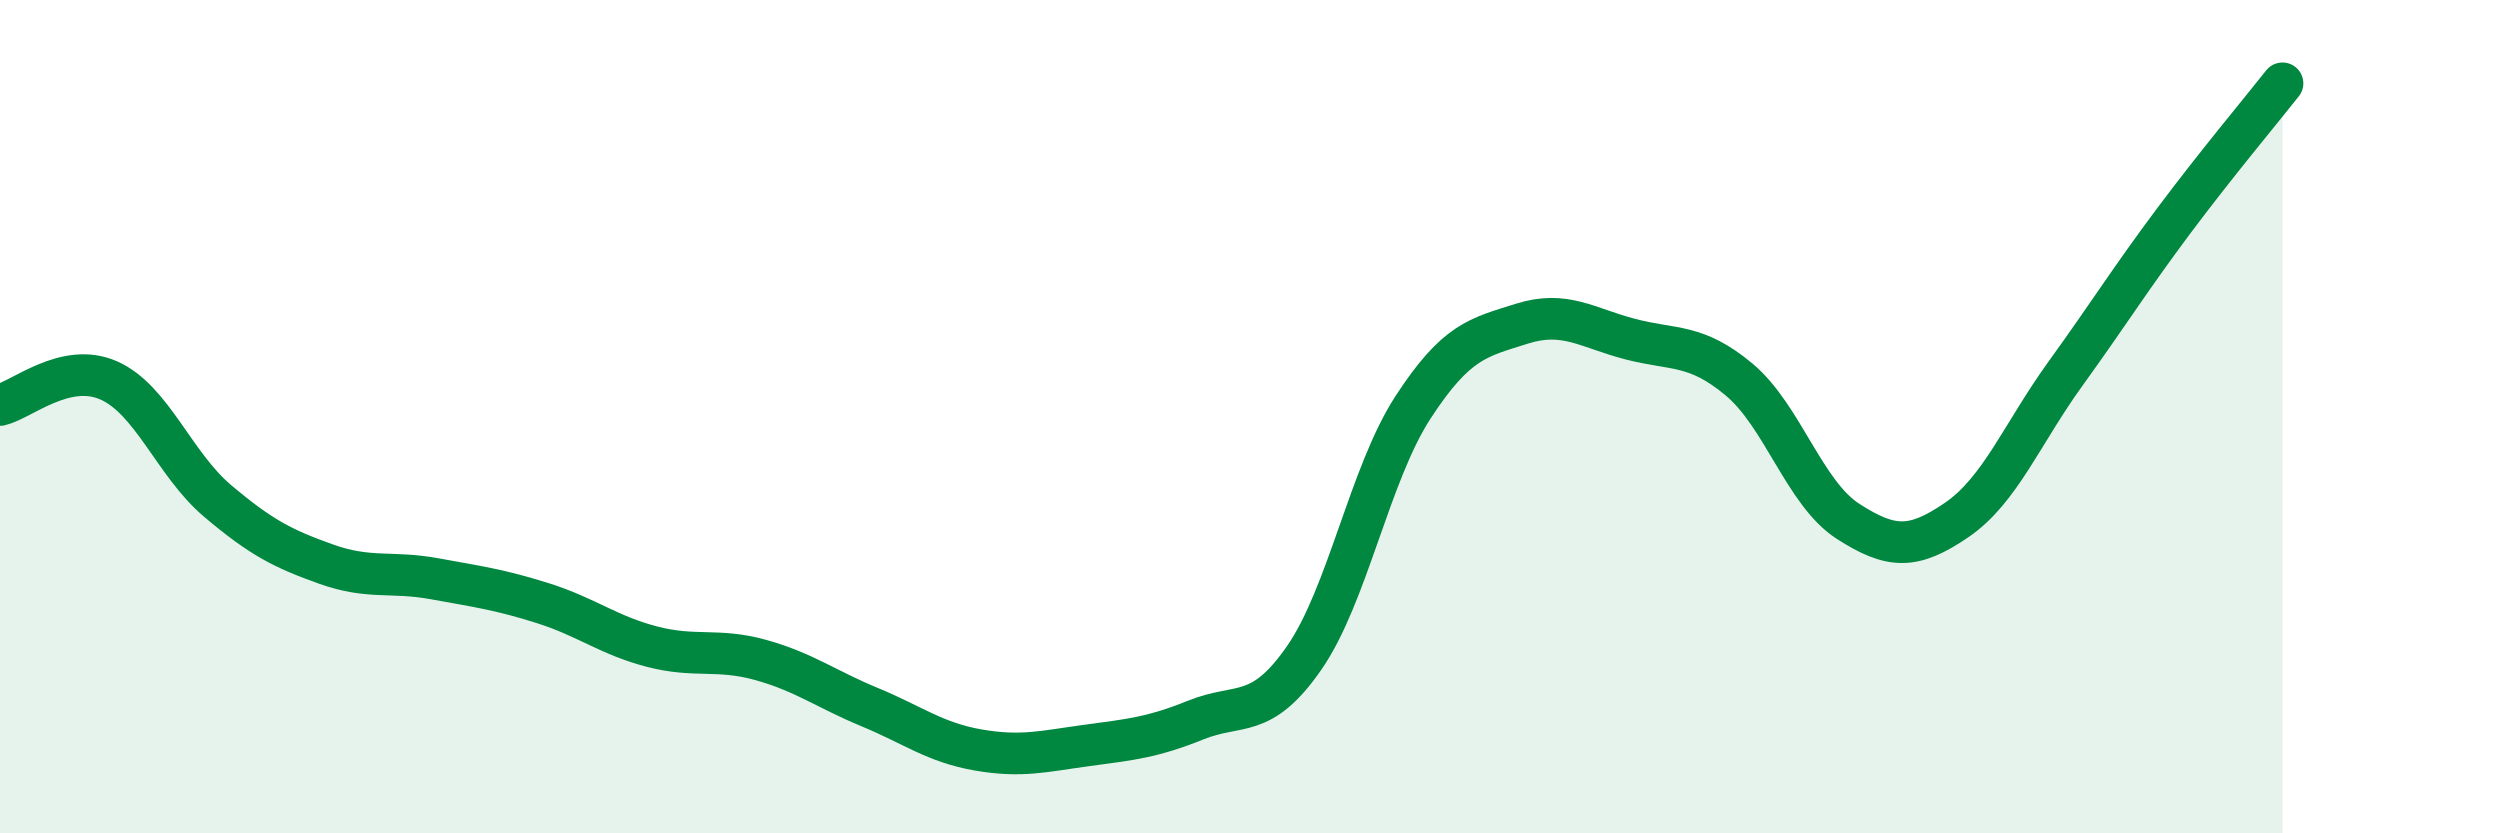 
    <svg width="60" height="20" viewBox="0 0 60 20" xmlns="http://www.w3.org/2000/svg">
      <path
        d="M 0,9.72 C 0.52,9.6 1.57,8.67 2.61,9.13 C 3.65,9.59 4.18,11.14 5.22,12.02 C 6.26,12.9 6.79,13.17 7.83,13.54 C 8.87,13.91 9.39,13.7 10.43,13.89 C 11.47,14.08 12,14.15 13.04,14.48 C 14.08,14.81 14.61,15.25 15.65,15.52 C 16.69,15.79 17.22,15.55 18.26,15.84 C 19.3,16.13 19.83,16.54 20.87,16.97 C 21.91,17.4 22.44,17.82 23.48,18 C 24.52,18.18 25.05,18.03 26.09,17.89 C 27.13,17.75 27.66,17.7 28.7,17.28 C 29.74,16.86 30.26,17.29 31.3,15.79 C 32.34,14.29 32.87,11.38 33.91,9.78 C 34.95,8.18 35.48,8.1 36.52,7.77 C 37.56,7.44 38.09,7.87 39.13,8.14 C 40.17,8.41 40.7,8.24 41.74,9.11 C 42.78,9.98 43.31,11.84 44.35,12.51 C 45.39,13.18 45.92,13.19 46.96,12.48 C 48,11.77 48.53,10.41 49.57,8.97 C 50.61,7.53 51.13,6.69 52.17,5.3 C 53.21,3.91 54.26,2.66 54.78,2L54.78 20L0 20Z"
        fill="#008740"
        opacity="0.1"
        stroke-linecap="round"
        stroke-linejoin="round"
      />
      <path
        d="M 0,9.72 C 0.52,9.6 1.57,8.67 2.61,9.13 C 3.65,9.59 4.18,11.14 5.22,12.02 C 6.26,12.9 6.79,13.17 7.83,13.54 C 8.87,13.91 9.39,13.7 10.43,13.89 C 11.47,14.08 12,14.15 13.04,14.48 C 14.08,14.81 14.61,15.25 15.65,15.52 C 16.69,15.79 17.22,15.55 18.26,15.84 C 19.3,16.13 19.83,16.54 20.87,16.97 C 21.91,17.4 22.44,17.82 23.48,18 C 24.52,18.18 25.05,18.03 26.09,17.89 C 27.13,17.75 27.66,17.7 28.7,17.28 C 29.74,16.86 30.26,17.29 31.3,15.79 C 32.34,14.29 32.87,11.38 33.91,9.78 C 34.95,8.18 35.48,8.1 36.52,7.77 C 37.56,7.44 38.09,7.87 39.13,8.14 C 40.17,8.41 40.7,8.24 41.74,9.11 C 42.78,9.98 43.31,11.84 44.35,12.51 C 45.39,13.18 45.92,13.19 46.96,12.48 C 48,11.77 48.53,10.41 49.57,8.97 C 50.61,7.53 51.13,6.69 52.17,5.3 C 53.21,3.91 54.26,2.66 54.78,2"
        stroke="#008740"
        stroke-width="1"
        fill="none"
        stroke-linecap="round"
        stroke-linejoin="round"
      />
    </svg>
  